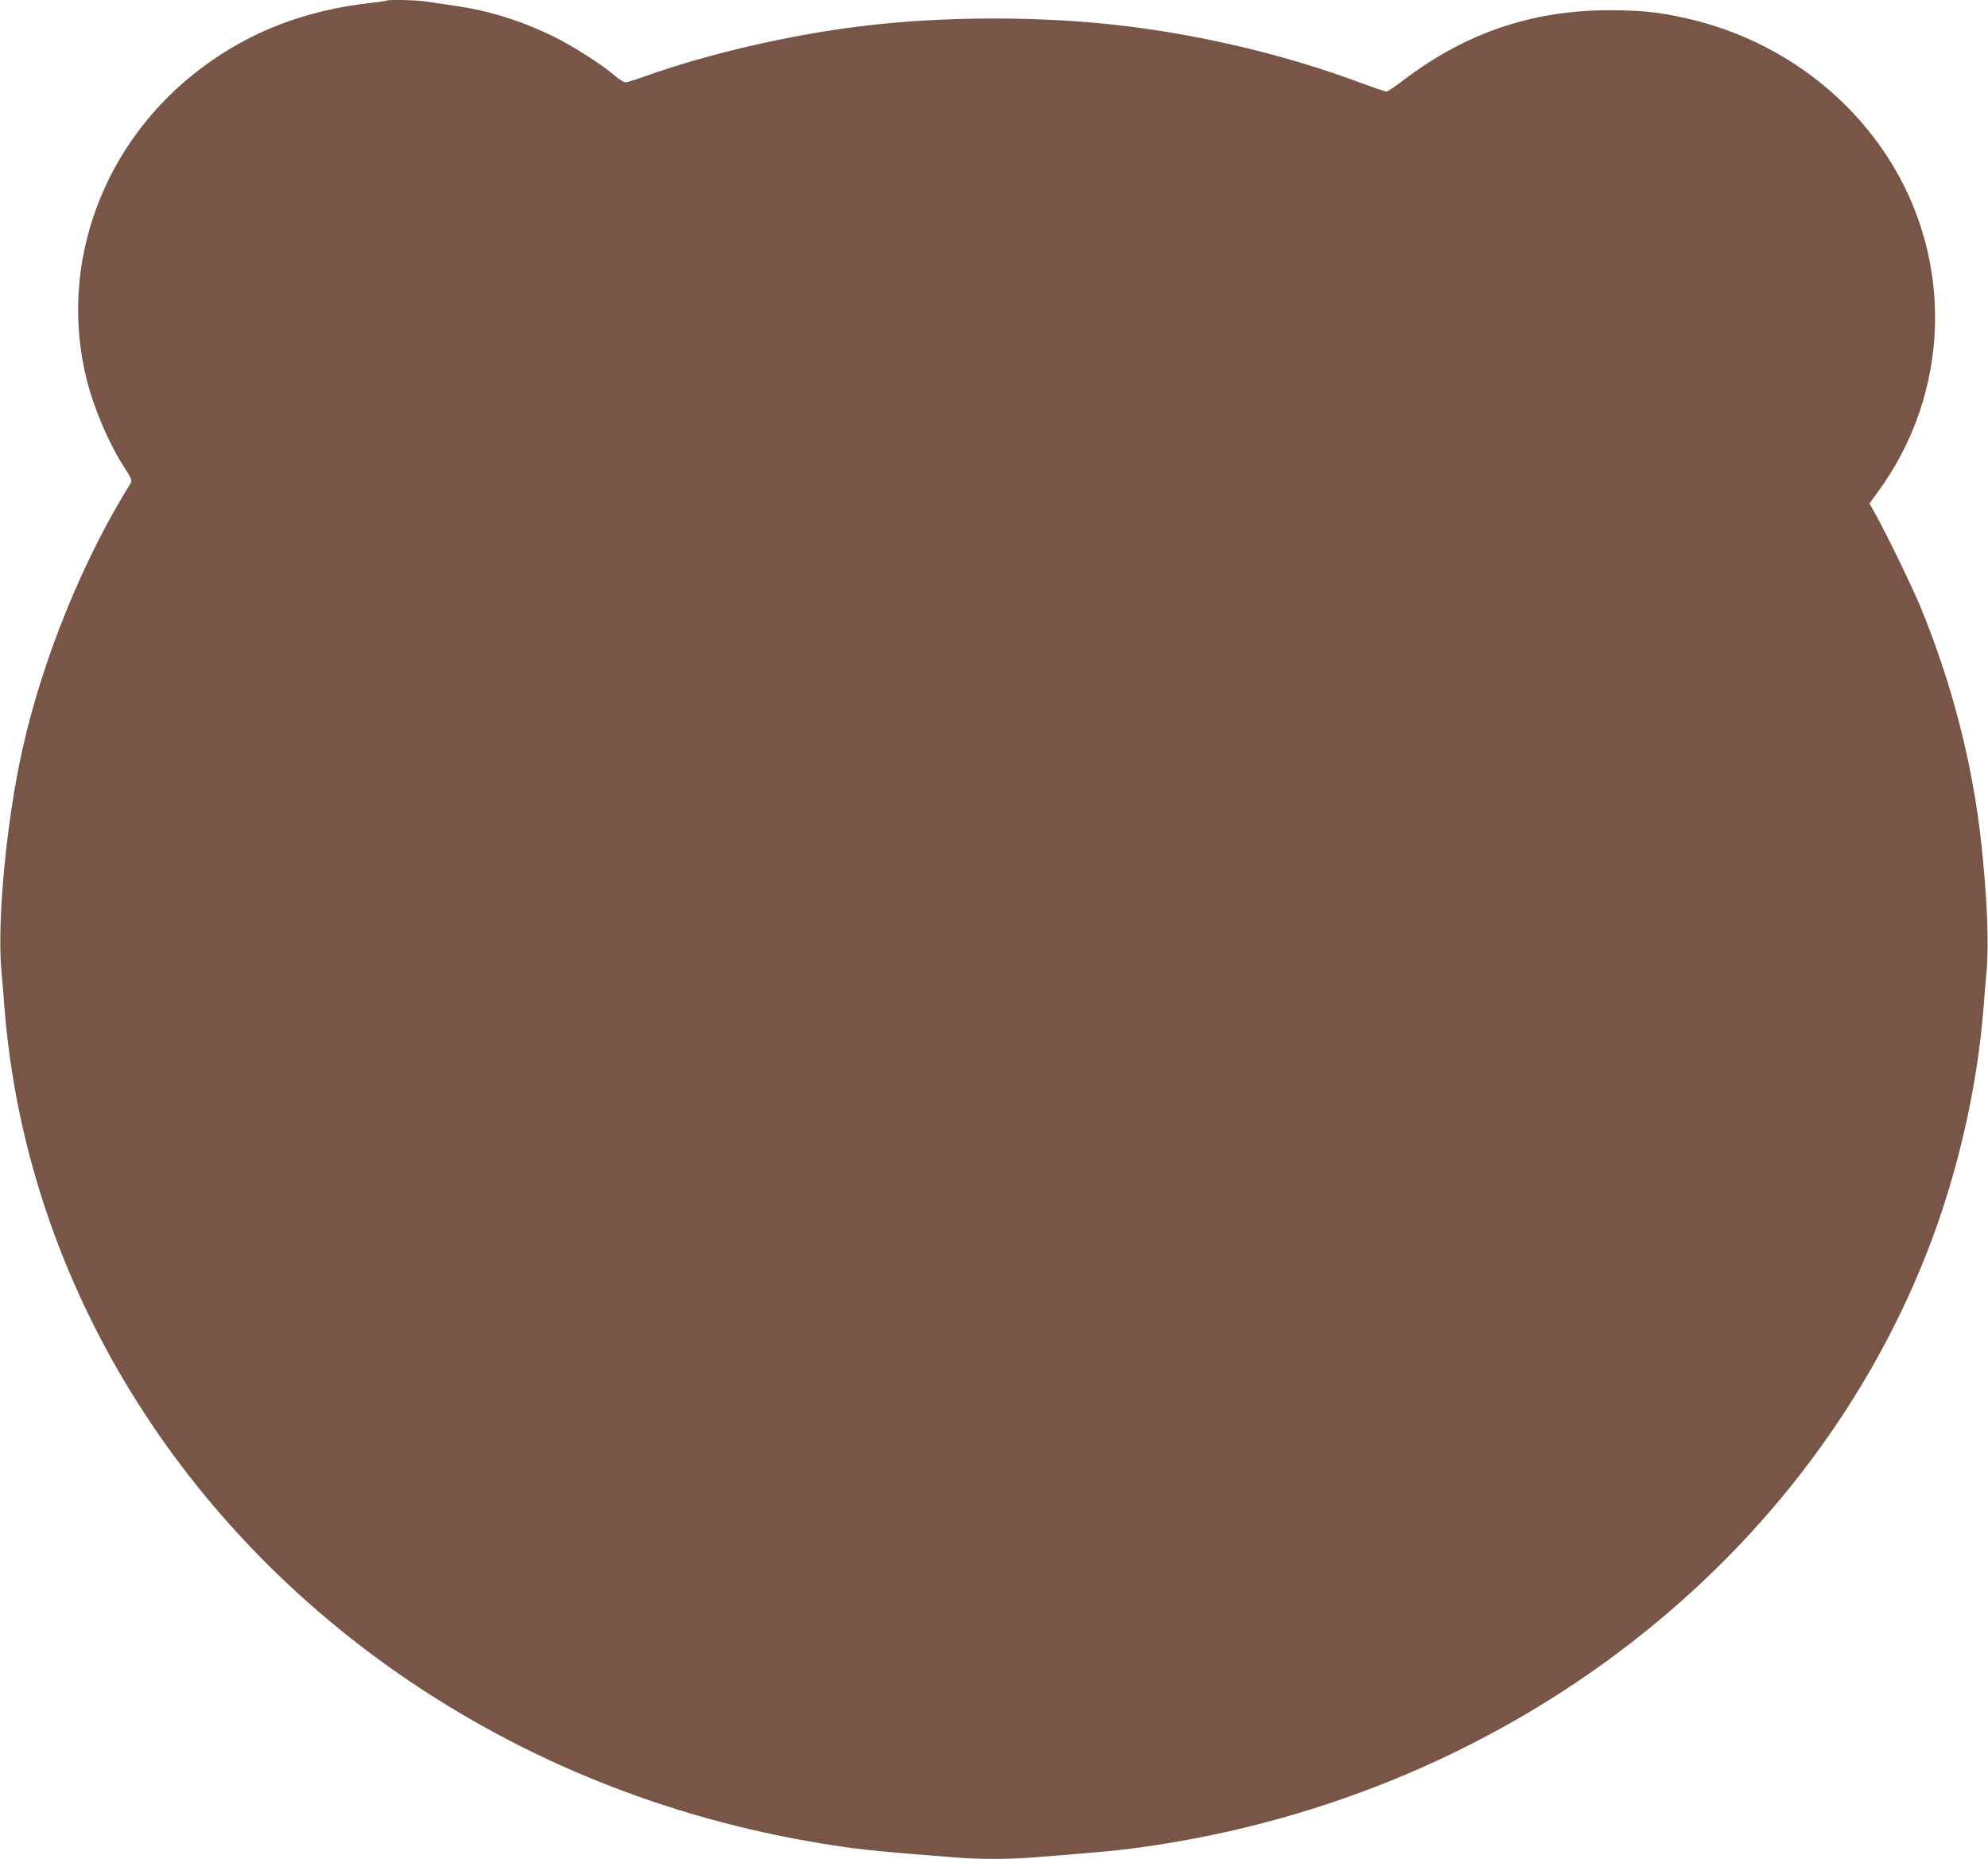<?xml version="1.0" standalone="no"?>
<!DOCTYPE svg PUBLIC "-//W3C//DTD SVG 20010904//EN"
 "http://www.w3.org/TR/2001/REC-SVG-20010904/DTD/svg10.dtd">
<svg version="1.0" xmlns="http://www.w3.org/2000/svg"
 width="1280pt" height="1197pt" viewBox="0 0 1280 1197"
 preserveAspectRatio="xMidYMid meet">
<g transform="translate(0,1197) scale(0.1,-0.1)"
fill="#795548" stroke="none">
<path d="M2489 11966 c-2 -2 -49 -9 -104 -15 -416 -47 -770 -182 -1080 -413
-642 -477 -935 -1272 -745 -2020 49 -188 140 -402 240 -557 47 -73 52 -86 41
-103 -306 -490 -565 -1127 -696 -1711 -103 -459 -165 -1107 -136 -1427 6 -69
16 -183 21 -255 139 -1693 1073 -3261 2552 -4283 798 -551 1715 -919 2698
-1081 237 -39 320 -48 860 -91 159 -13 361 -13 520 0 398 32 516 42 620 56
2335 299 4317 1781 5125 3834 193 490 322 1043 365 1565 5 72 15 186 21 255
16 177 3 480 -36 835 -56 507 -189 1020 -391 1510 -57 136 -215 462 -290 597
l-37 66 50 69 c474 642 497 1506 60 2172 -295 448 -759 765 -1297 885 -175 39
-288 50 -490 50 -492 0 -923 -146 -1318 -446 -56 -43 -108 -78 -115 -78 -7 0
-85 27 -173 59 -461 172 -983 298 -1489 361 -540 68 -1190 68 -1730 0 -464
-57 -985 -179 -1390 -324 -55 -20 -108 -36 -118 -36 -11 0 -42 20 -70 44 -85
73 -265 187 -387 248 -214 105 -425 171 -650 202 -63 9 -143 21 -176 26 -60
10 -247 14 -255 6z"/>
</g>
</svg>

